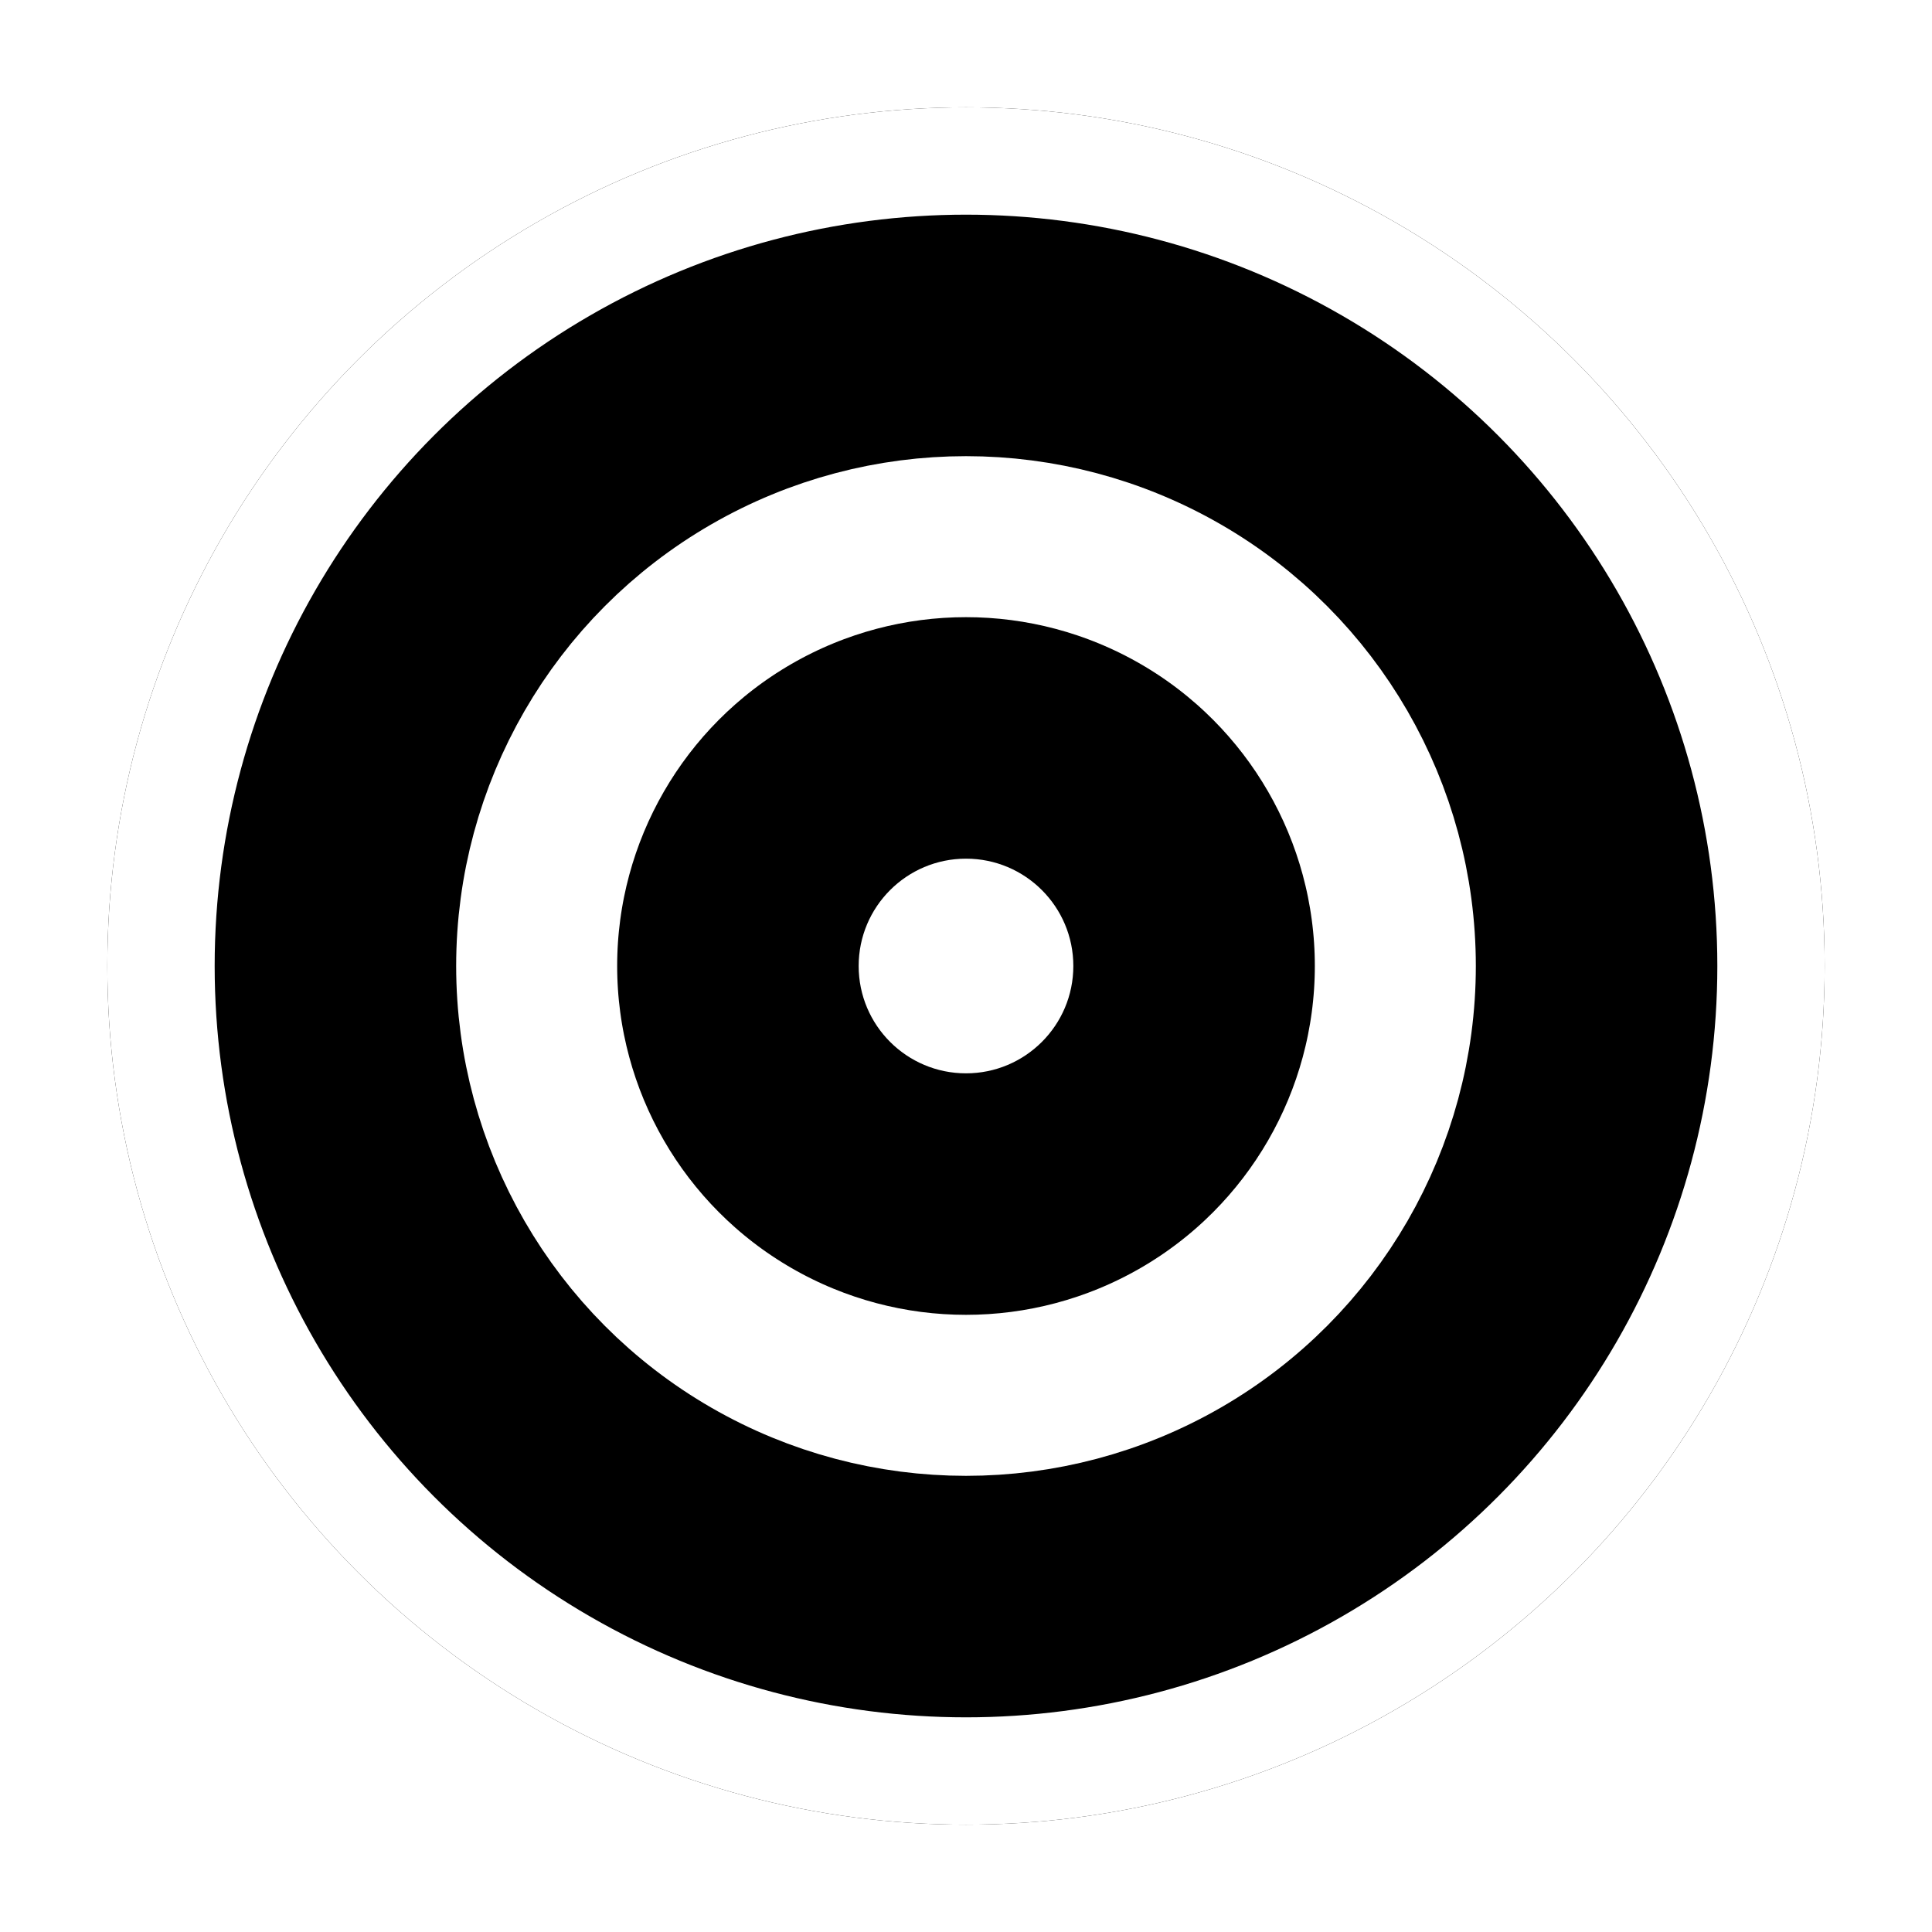 <svg xmlns="http://www.w3.org/2000/svg" xmlns:xlink="http://www.w3.org/1999/xlink" width="128" height="128" viewBox="0 0 36 36">
  <defs>
    <circle id="target-b" cx="18" cy="18" r="16"/>
    <filter id="target-a" width="118.8%" height="118.8%" x="-9.4%" y="-9.4%" filterUnits="objectBoundingBox">
      <feOffset in="SourceAlpha" result="shadowOffsetOuter1"/>
      <feGaussianBlur in="shadowOffsetOuter1" result="shadowBlurOuter1" stdDeviation="1"/>
      <feComposite in="shadowBlurOuter1" in2="SourceAlpha" operator="out" result="shadowBlurOuter1"/>
      <feColorMatrix in="shadowBlurOuter1" values="0 0 0 0 0   0 0 0 0 0   0 0 0 0 0  0 0 0 0.5 0"/>
    </filter>
  </defs>
  <g fill="none" fill-rule="evenodd">
    <rect width="128" height="128" fill="#03FF00" opacity="0"/>
    <use fill="#000" filter="url(#target-a)" xlink:href="#target-b"/>
    <circle cx="18" cy="18" r="15" fill="#000" stroke="#FFF" stroke-linejoin="square" stroke-width="2"/>
    <circle cx="18" cy="18" r="8" stroke="#FFF" stroke-width="3"/>
    <circle cx="18" cy="18" r="2" fill="#FFF"/>
  </g>
</svg>
